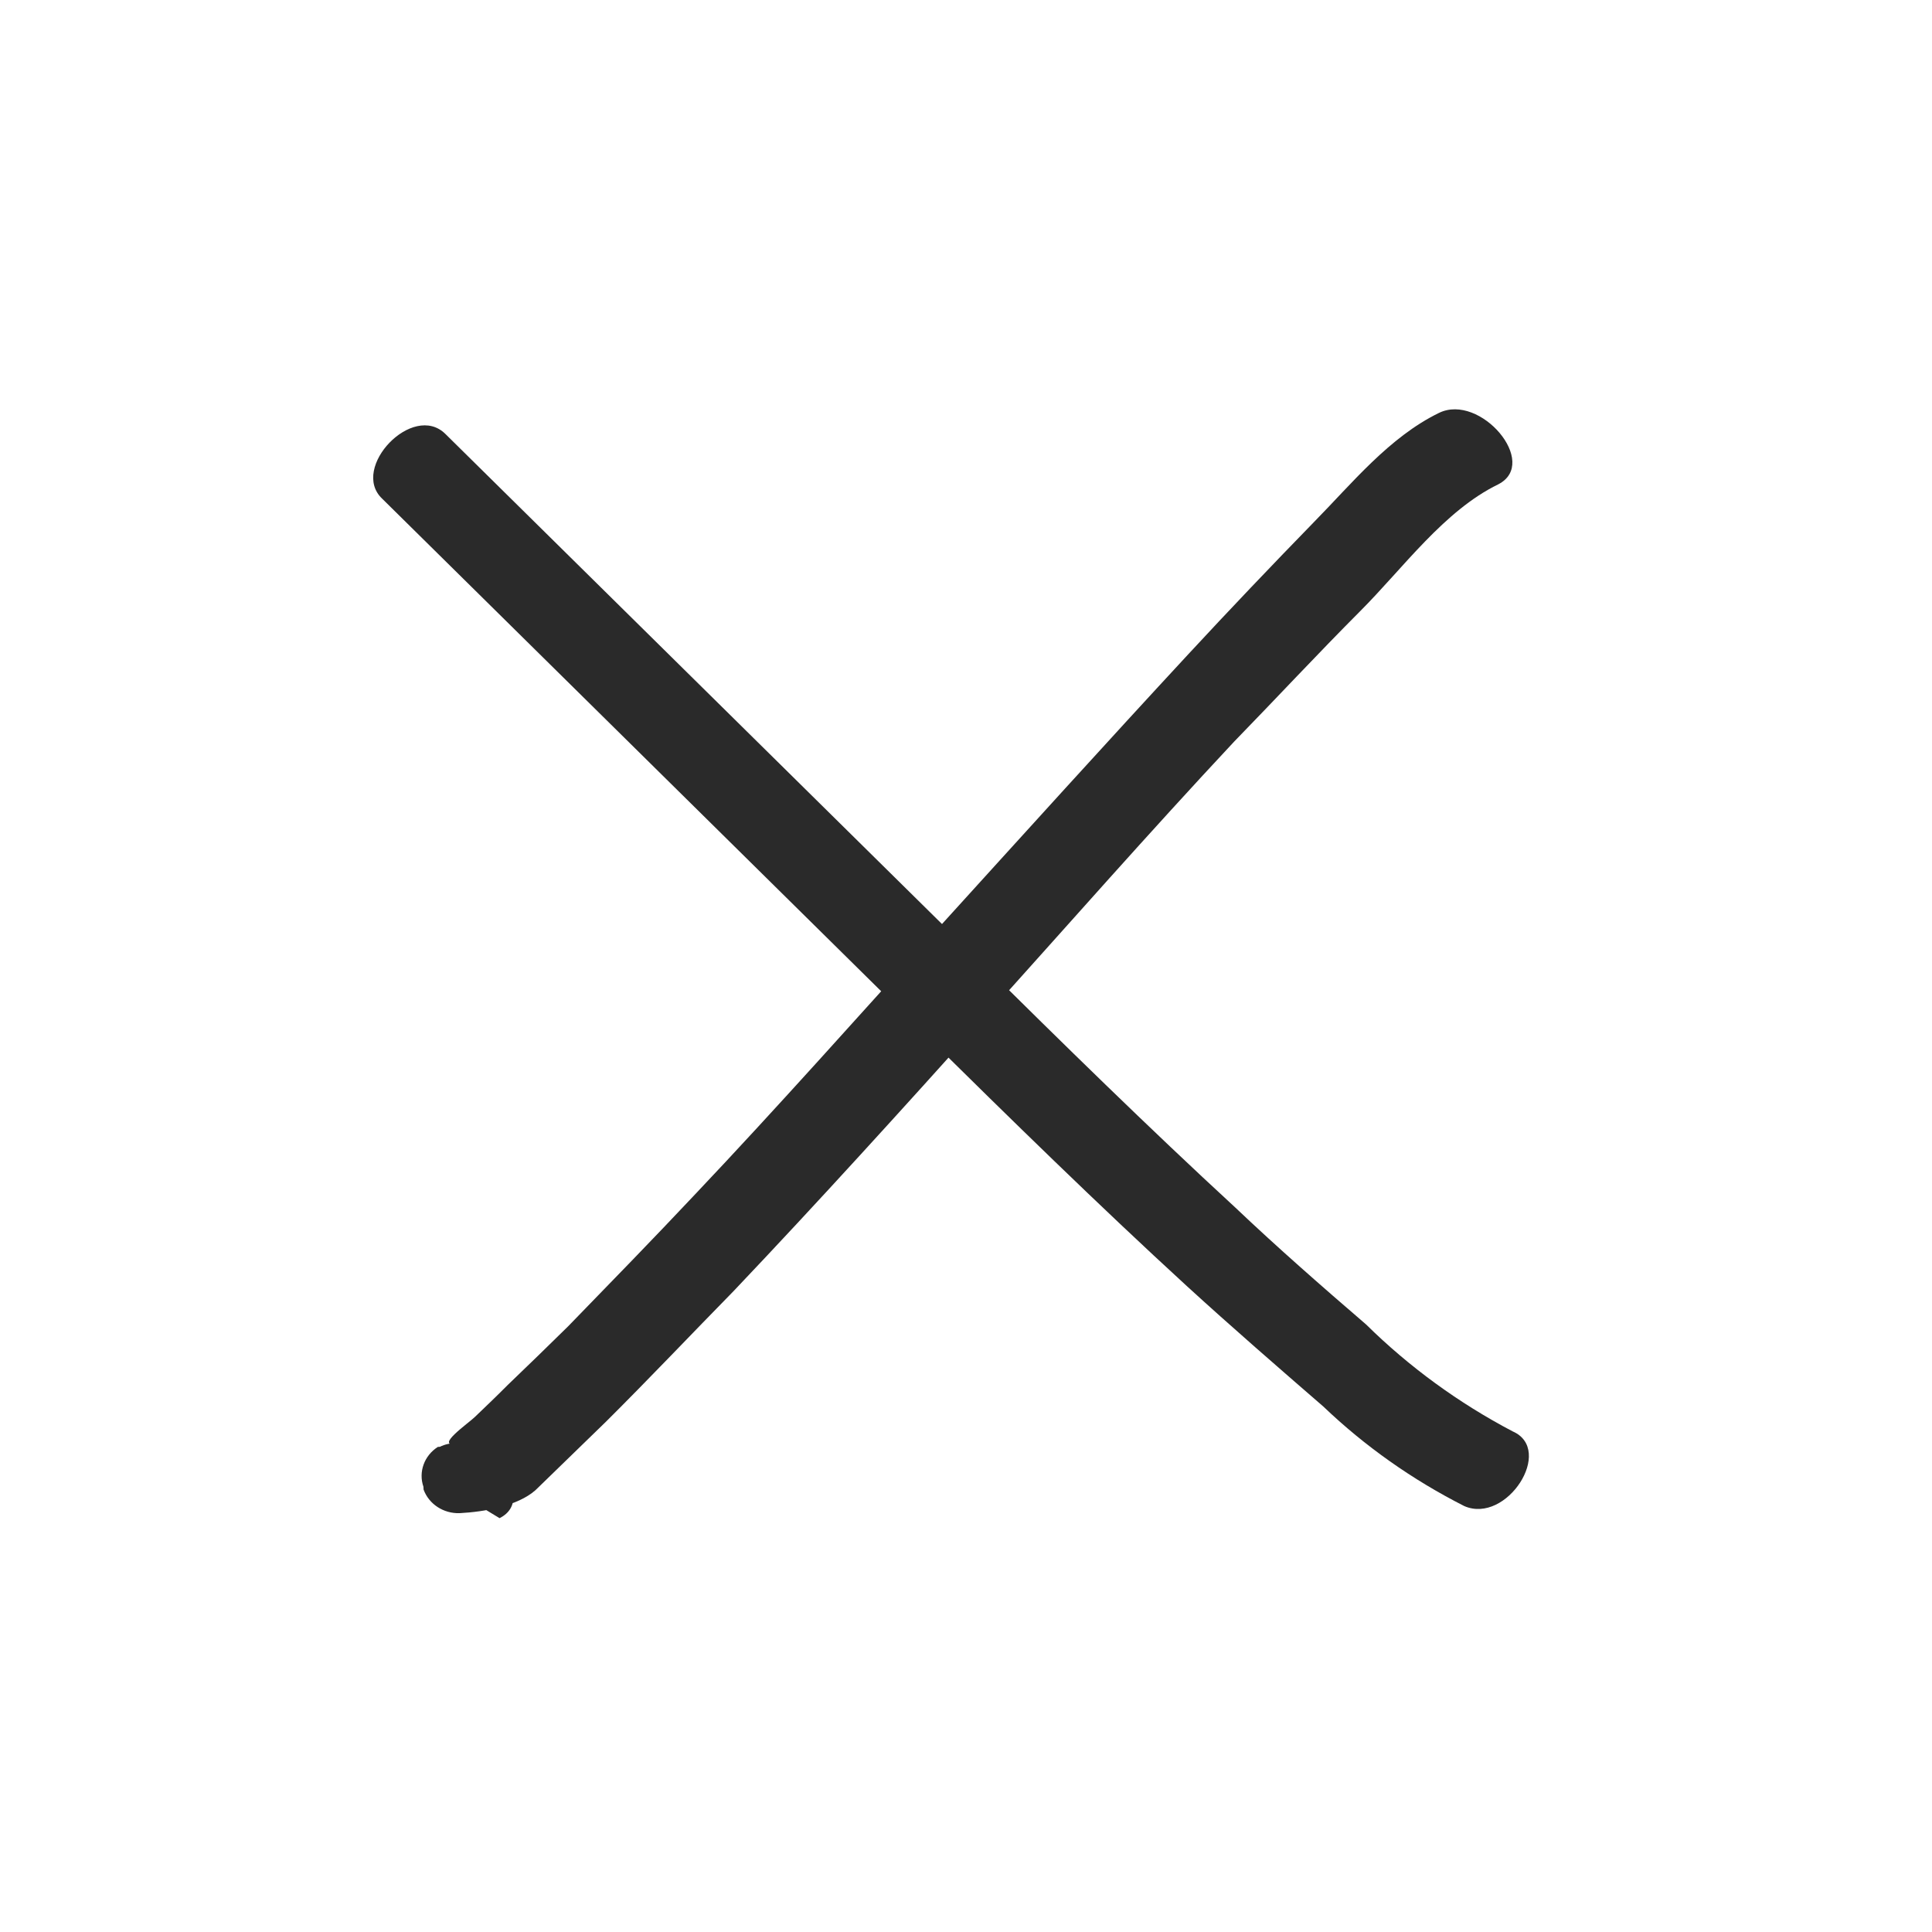 <?xml version="1.0" encoding="UTF-8"?>
<svg width="24px" height="24px" viewBox="0 0 24 24" version="1.1" xmlns="http://www.w3.org/2000/svg" xmlns:xlink="http://www.w3.org/1999/xlink">
    <g stroke="none" stroke-width="1" fill="none" fill-rule="evenodd">
        <g transform="translate(12.005, 12) rotate(45) translate(-12.005, -12) translate(2, 2)" >
            <g transform="translate(10.012, 10) rotate(42) translate(-10.012, -10) translate(2.947, 2.904)">
                <path d="M0.506,0.879 C0.774,1.512 1.328,2.008 1.779,2.501 C2.293,3.057 2.812,3.606 3.338,4.147 C4.387,5.226 5.46,6.304 6.53,7.383 C7.6,8.462 8.674,9.519 9.72,10.619 C10.243,11.165 10.752,11.716 11.271,12.276 C11.501,12.535 11.73,12.798 11.96,13.064 C12.087,13.204 12.211,13.348 12.335,13.492 C12.407,13.574 12.679,14.013 12.658,13.743 L12.971,13.308 L12.94,13.308 L13.425,13.517 L13.606,13.251 C13.378,12.726 12.455,13.42 12.682,13.945 L12.682,13.97 C12.781,14.145 12.98,14.229 13.167,14.175 L13.202,14.175 C13.386,14.118 13.514,13.944 13.518,13.743 C13.518,13.438 13.468,13.021 13.282,12.787 L12.48,11.87 C11.975,11.306 11.448,10.752 10.943,10.202 C9.883,9.084 8.796,7.991 7.708,6.905 C6.621,5.819 5.524,4.748 4.45,3.633 C3.945,3.087 3.415,2.54 2.912,1.983 C2.41,1.426 1.722,0.879 1.43,0.189 C1.192,-0.34 0.282,0.354 0.506,0.879 Z" id="Path" fill="#2a2a2a" fill-rule="nonzero"></path>
                <path d="M0.881,14.046 C3.214,11.918 5.546,9.791 7.876,7.665 C8.987,6.651 10.099,5.63 11.175,4.573 C11.712,4.044 12.242,3.494 12.758,2.958 C13.277,2.469 13.723,1.902 14.083,1.276 C14.341,0.761 13.442,0.117 13.188,0.627 C12.8,1.28 12.321,1.869 11.767,2.375 C11.265,2.9 10.752,3.428 10.232,3.921 C9.173,4.956 8.082,5.956 6.988,6.952 L0.121,13.218 C-0.299,13.6 0.479,14.424 0.881,14.046 Z" id="Path" fill="#2a2a2a" fill-rule="nonzero"></path>
            </g>
        </g>
    </g>
</svg>
